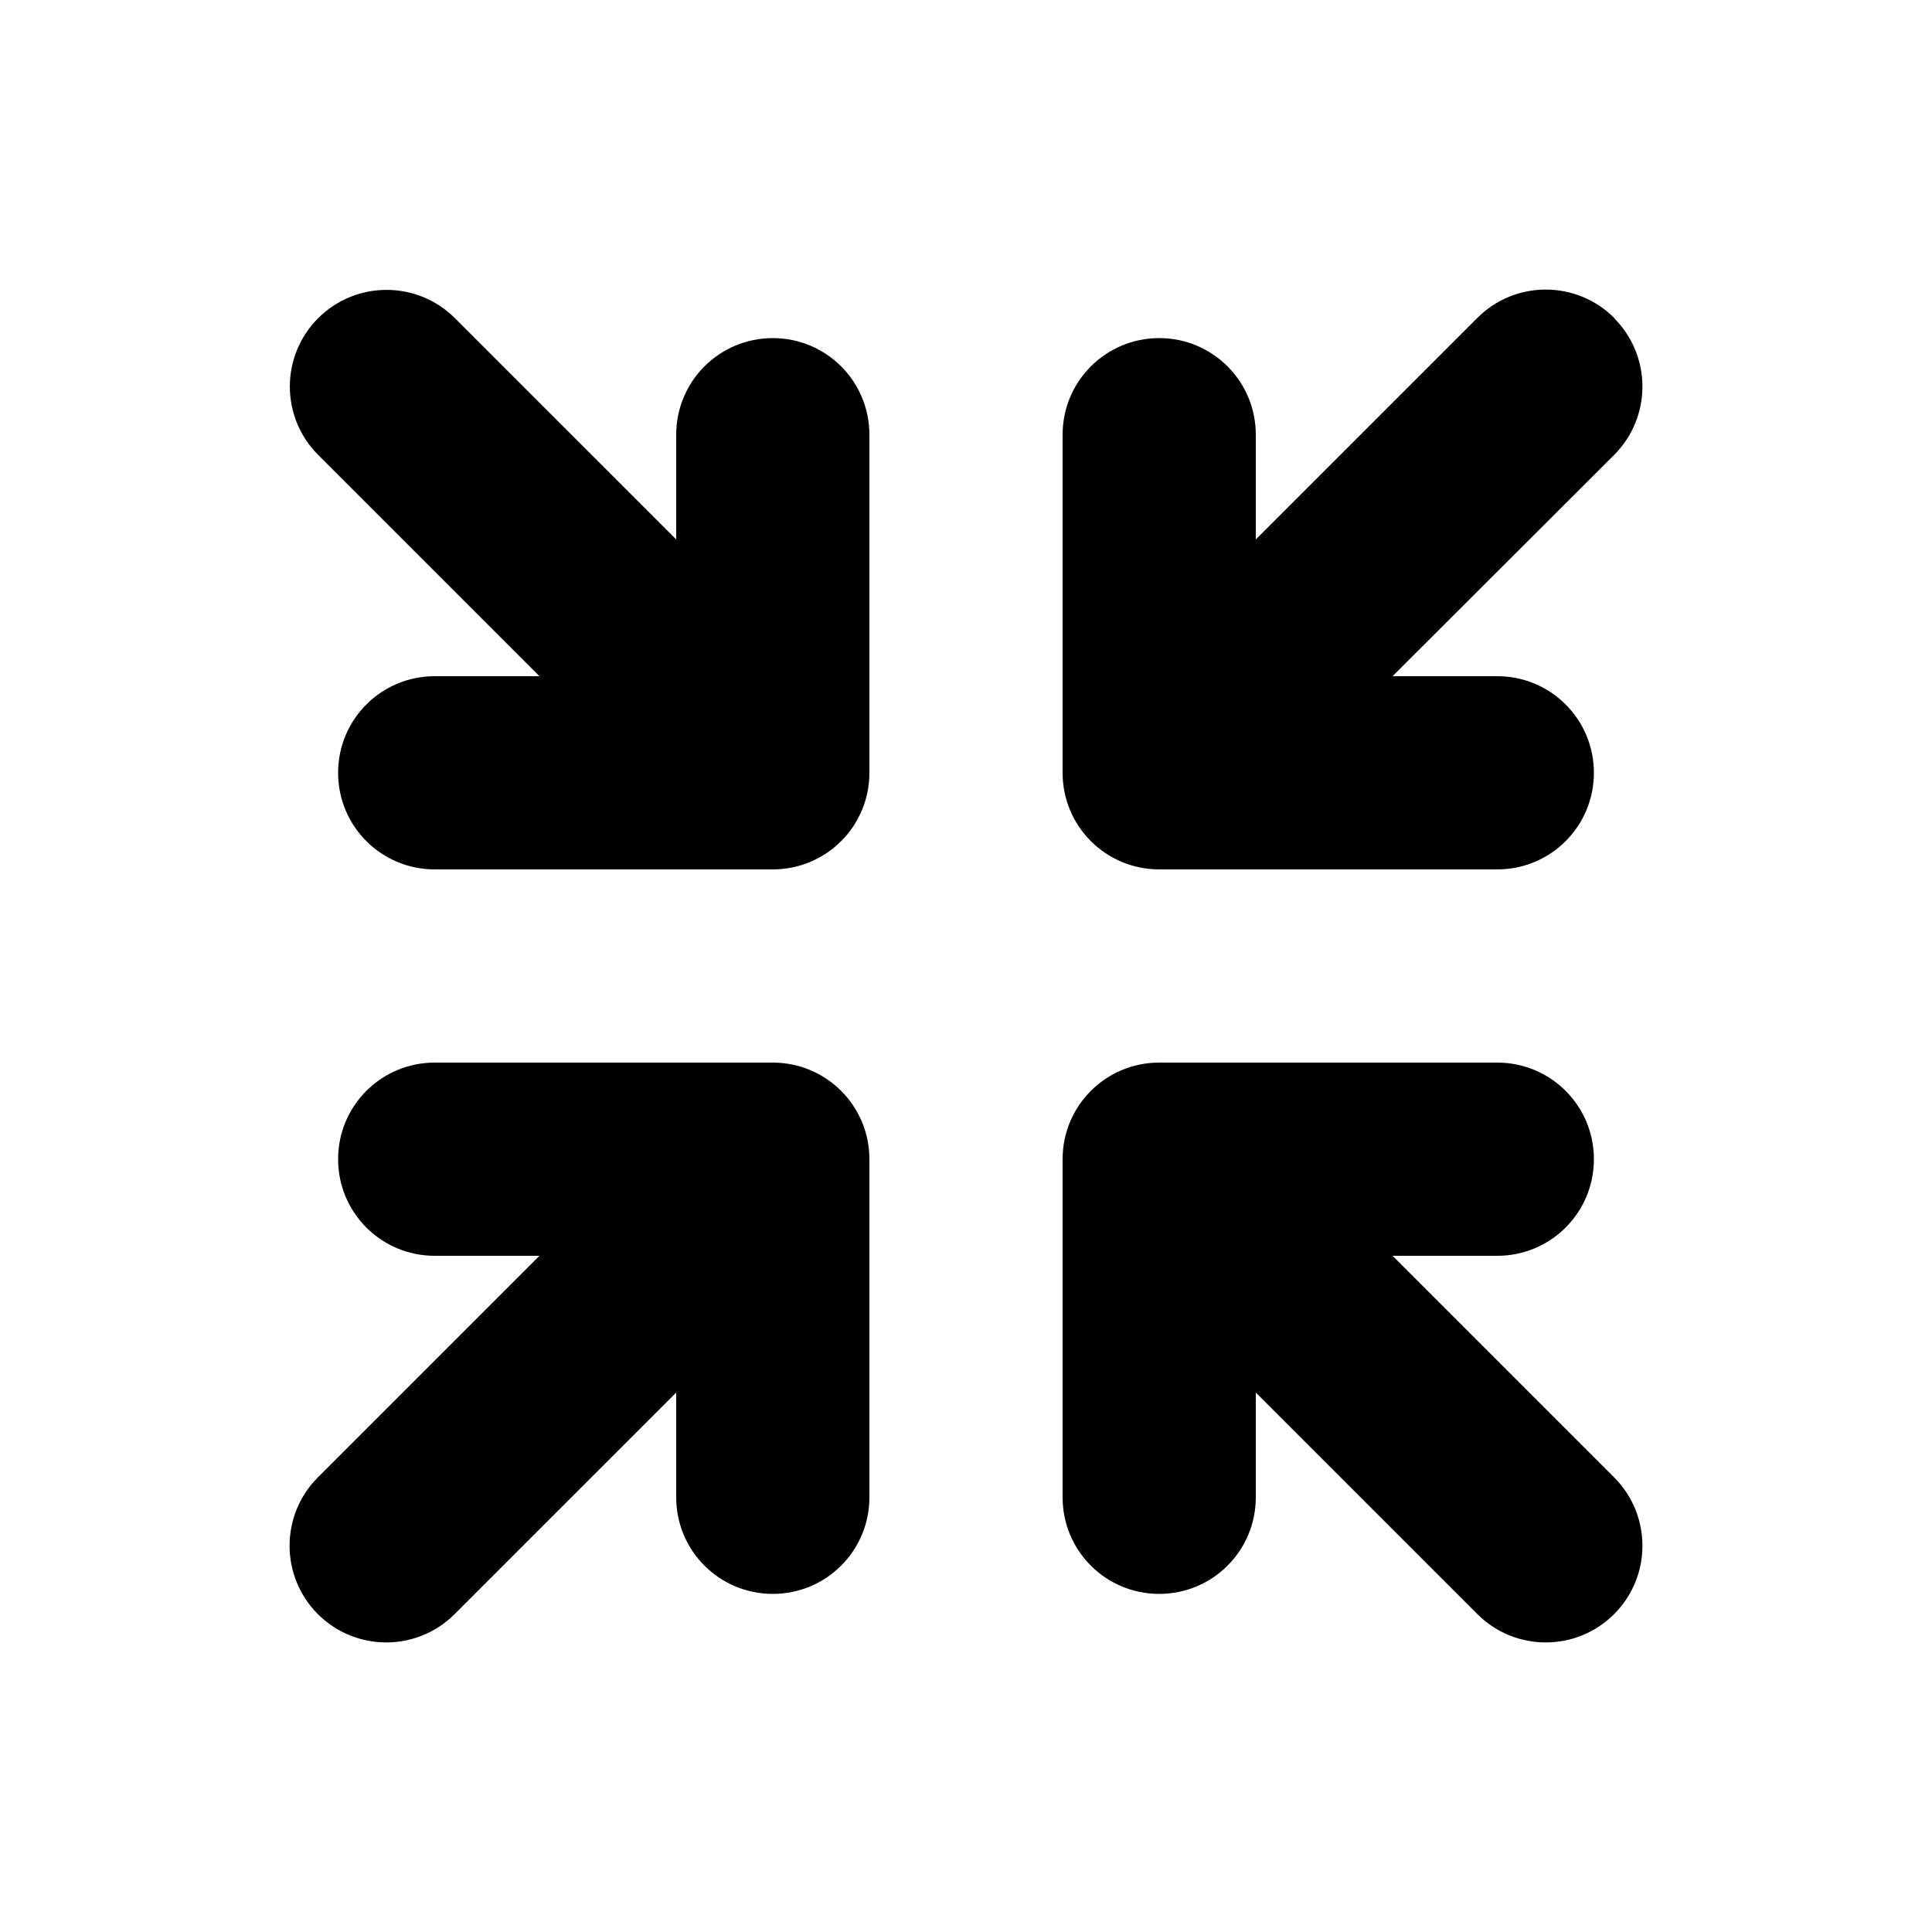 <svg xmlns="http://www.w3.org/2000/svg" viewBox="0 0 640 640"><!--! Font Awesome Pro 7.1.0 by @fontawesome - https://fontawesome.com License - https://fontawesome.com/license (Commercial License) Copyright 2025 Fonticons, Inc. --><path fill="currentColor" d="M105.4 105.4C117.9 92.9 138.2 92.9 150.7 105.4L224 178.7L224 144C224 126.3 238.3 112 256 112C273.7 112 288 126.3 288 144L288 256C288 273.7 273.7 288 256 288L144 288C126.3 288 112 273.7 112 256C112 238.3 126.3 224 144 224L178.7 224L105.3 150.6C92.9 138.1 92.9 117.9 105.4 105.4zM534.7 105.4C547.2 117.9 547.2 138.2 534.7 150.7L461.3 224L496 224C513.7 224 528 238.3 528 256C528 273.7 513.7 288 496 288L384 288C366.3 288 352 273.7 352 256L352 144C352 126.3 366.3 112 384 112C401.7 112 416 126.3 416 144L416 178.7L489.4 105.3C501.9 92.8 522.2 92.8 534.7 105.3zM144 416C126.3 416 112 401.7 112 384C112 366.3 126.3 352 144 352L256 352C273.7 352 288 366.3 288 384L288 496C288 513.7 273.7 528 256 528C238.3 528 224 513.7 224 496L224 461.3L150.6 534.7C138.1 547.2 117.8 547.2 105.3 534.7C92.8 522.2 92.8 501.9 105.3 489.4L178.7 416L144 416zM352 384C352 366.3 366.3 352 384 352L496 352C513.7 352 528 366.3 528 384C528 401.7 513.7 416 496 416L461.3 416L534.7 489.4C547.2 501.9 547.2 522.2 534.7 534.7C522.2 547.2 501.9 547.2 489.4 534.7L416 461.3L416 496C416 513.7 401.7 528 384 528C366.3 528 352 513.7 352 496L352 384z"/></svg>